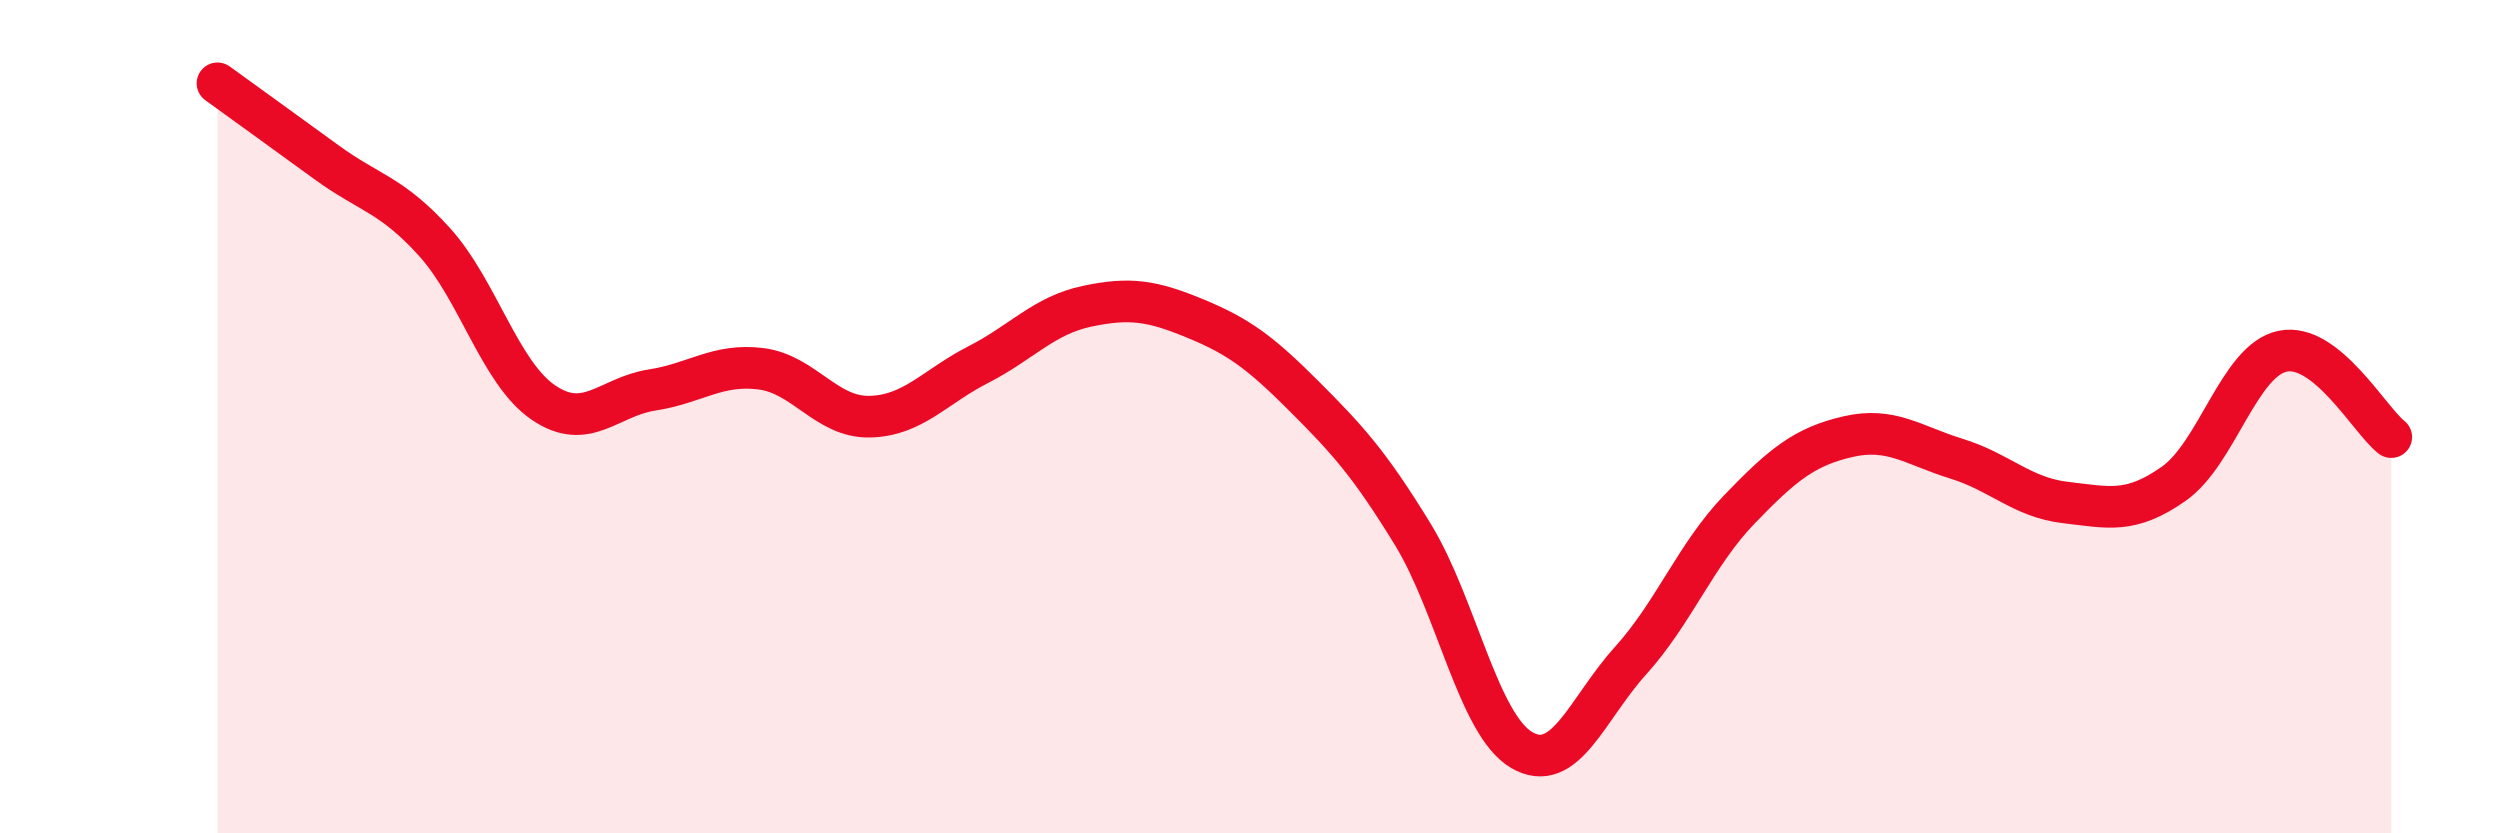 
    <svg width="60" height="20" viewBox="0 0 60 20" xmlns="http://www.w3.org/2000/svg">
      <path
        d="M 5.22,2 C 5.74,2.38 6.79,3.13 7.83,3.89 C 8.87,4.65 9.39,4.66 10.43,5.81 C 11.47,6.96 12,8.95 13.04,9.66 C 14.08,10.37 14.61,9.52 15.65,9.36 C 16.69,9.2 17.22,8.72 18.26,8.85 C 19.3,8.98 19.83,10.02 20.87,10 C 21.91,9.98 22.44,9.28 23.48,8.75 C 24.52,8.22 25.05,7.57 26.09,7.35 C 27.13,7.13 27.66,7.22 28.7,7.65 C 29.74,8.08 30.26,8.47 31.3,9.51 C 32.34,10.55 32.87,11.13 33.91,12.83 C 34.95,14.53 35.48,17.39 36.52,18 C 37.56,18.61 38.09,17.01 39.13,15.86 C 40.17,14.71 40.7,13.31 41.74,12.23 C 42.78,11.15 43.31,10.72 44.35,10.48 C 45.39,10.24 45.92,10.69 46.96,11.01 C 48,11.33 48.53,11.94 49.57,12.06 C 50.61,12.18 51.13,12.34 52.17,11.61 C 53.21,10.88 53.74,8.65 54.78,8.43 C 55.82,8.21 56.87,10.08 57.39,10.49L57.39 20L5.22 20Z"
        fill="#EB0A25"
        opacity="0.1"
        stroke-linecap="round"
        stroke-linejoin="round"
      />
      <path
        d="M 5.22,2 C 5.74,2.38 6.79,3.13 7.83,3.89 C 8.87,4.65 9.39,4.66 10.43,5.81 C 11.47,6.96 12,8.95 13.04,9.66 C 14.08,10.37 14.61,9.52 15.65,9.36 C 16.69,9.2 17.22,8.72 18.26,8.85 C 19.3,8.98 19.83,10.02 20.87,10 C 21.91,9.98 22.44,9.28 23.48,8.75 C 24.52,8.22 25.05,7.57 26.09,7.35 C 27.13,7.13 27.66,7.22 28.7,7.65 C 29.74,8.08 30.26,8.47 31.3,9.51 C 32.34,10.55 32.87,11.13 33.91,12.83 C 34.95,14.53 35.48,17.39 36.52,18 C 37.56,18.61 38.09,17.01 39.13,15.86 C 40.17,14.71 40.7,13.31 41.74,12.23 C 42.78,11.15 43.31,10.72 44.35,10.48 C 45.39,10.24 45.92,10.69 46.96,11.01 C 48,11.33 48.53,11.94 49.57,12.06 C 50.61,12.18 51.13,12.34 52.17,11.61 C 53.21,10.88 53.74,8.65 54.78,8.43 C 55.82,8.21 56.87,10.08 57.39,10.49"
        stroke="#EB0A25"
        stroke-width="1"
        fill="none"
        stroke-linecap="round"
        stroke-linejoin="round"
      />
    </svg>
  